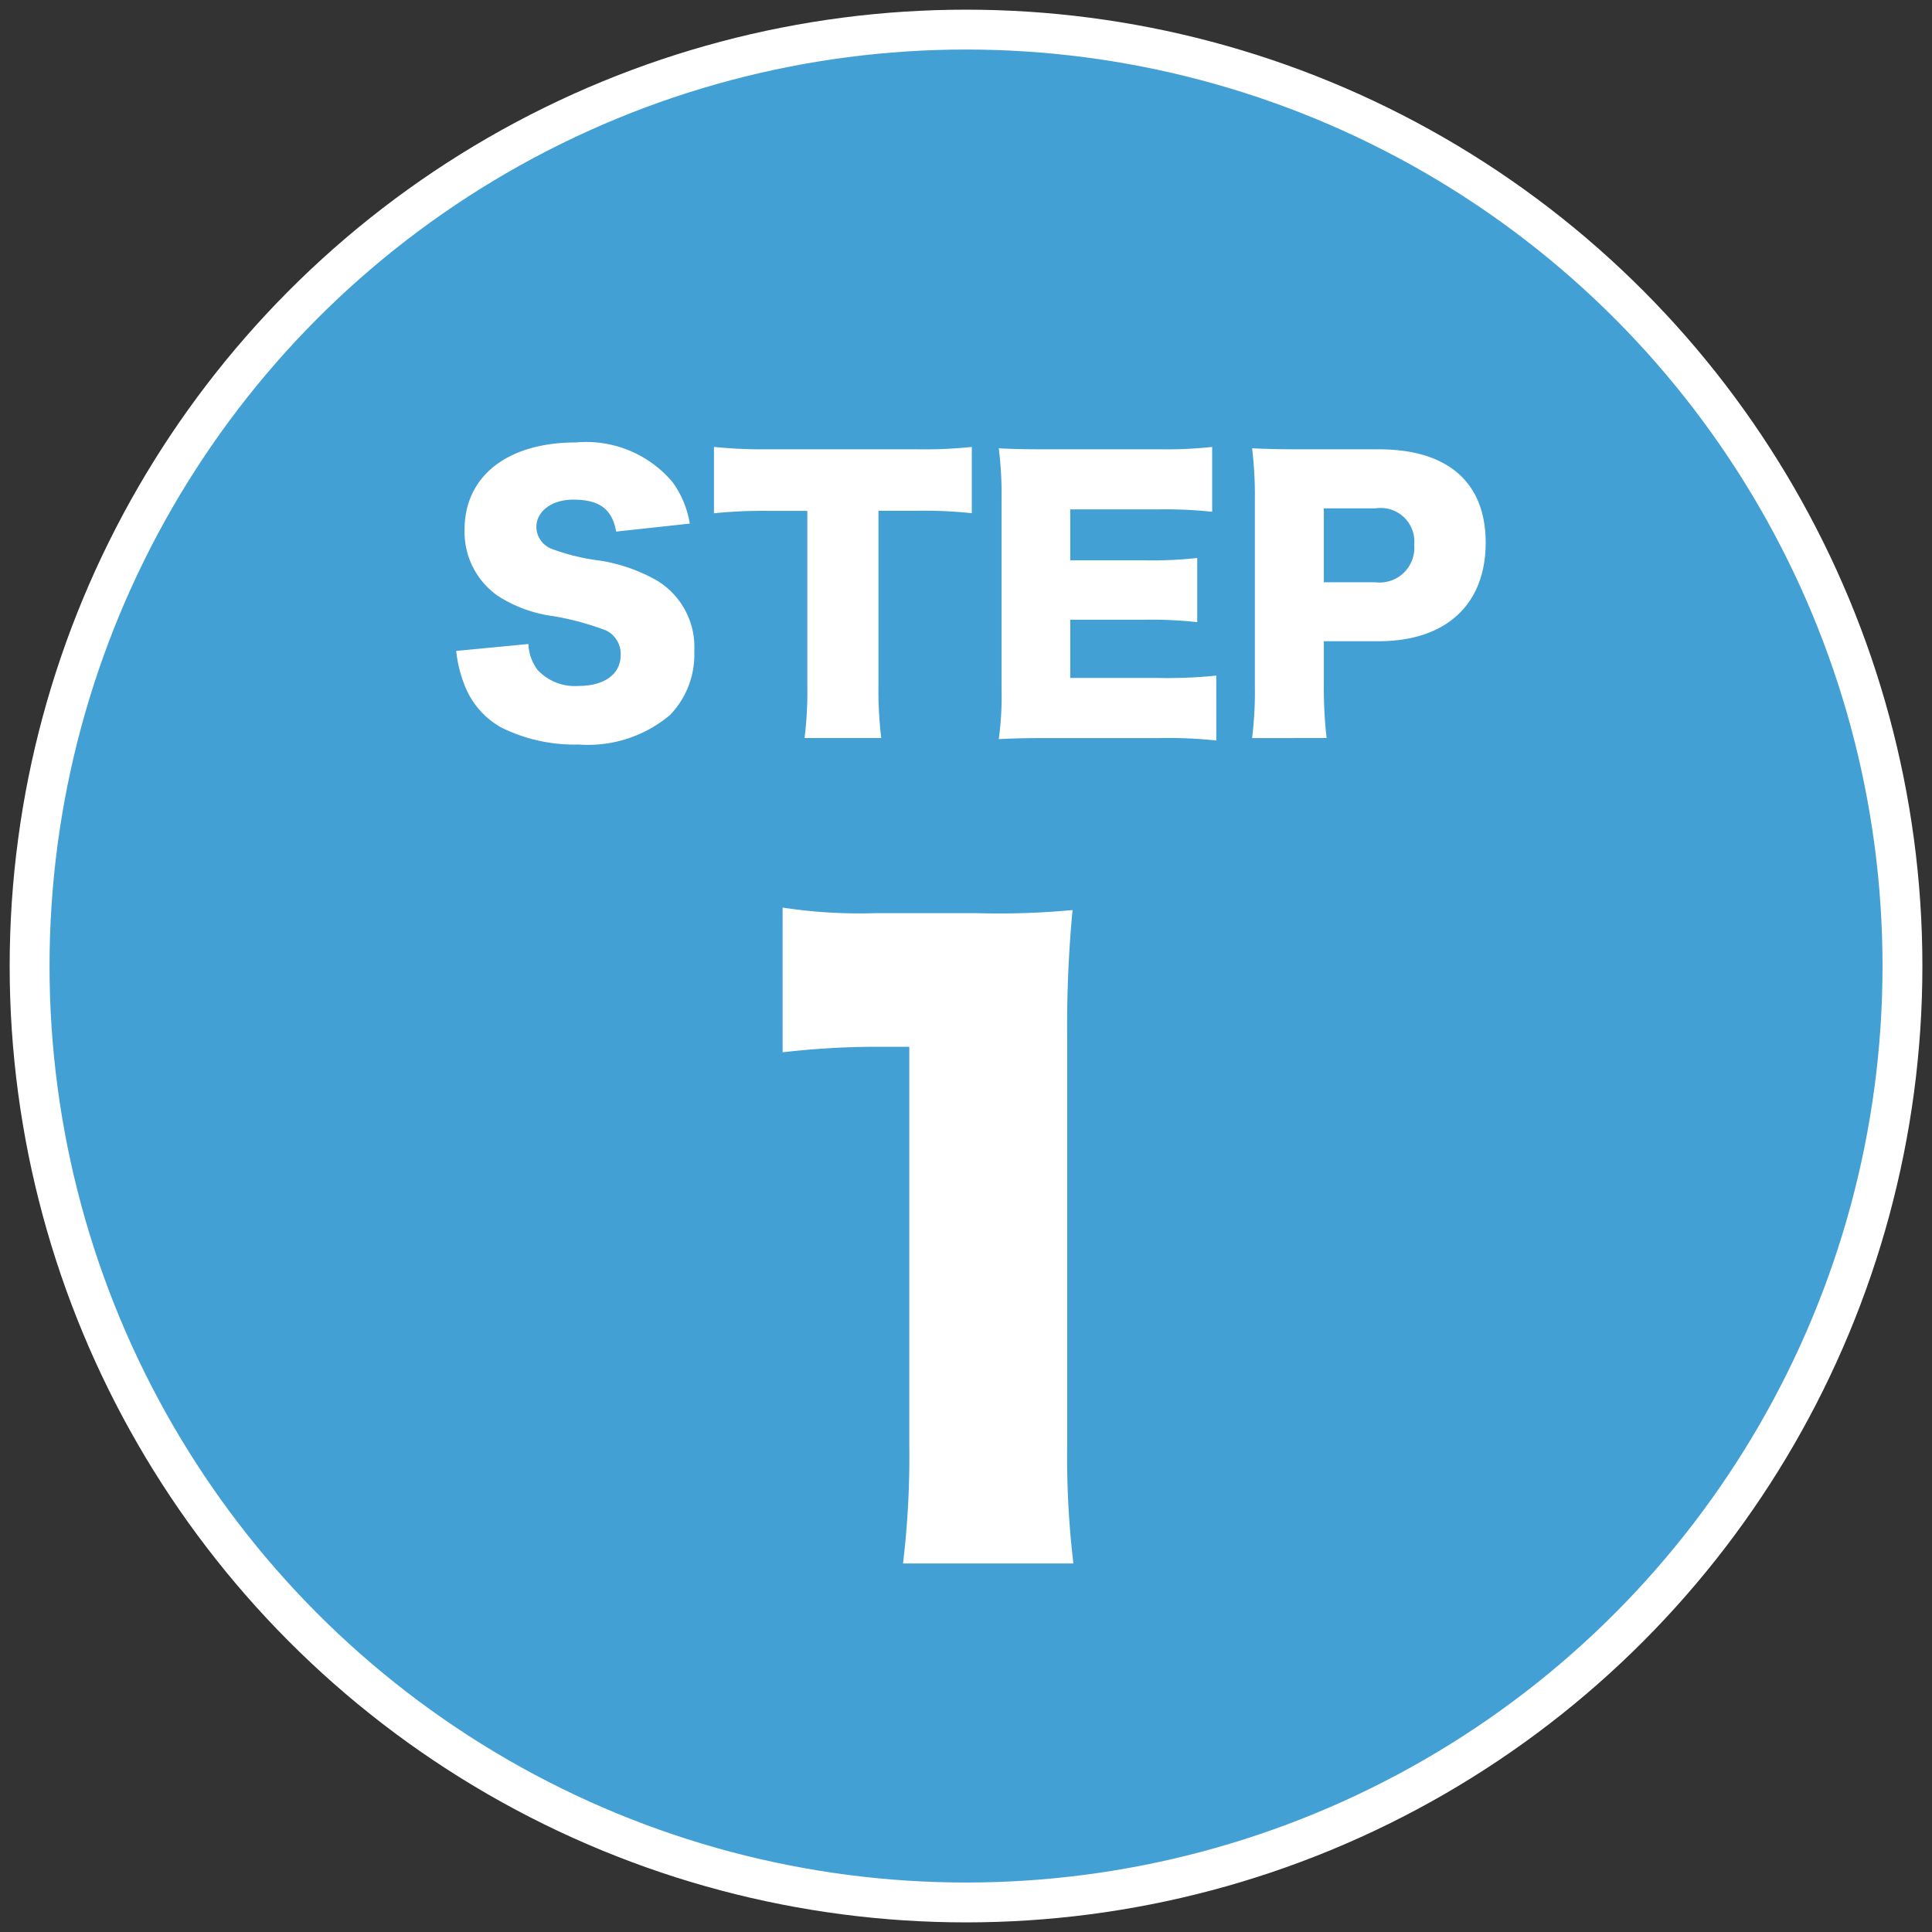 <svg xmlns="http://www.w3.org/2000/svg" width="69.64" height="69.641" viewBox="0 0 69.64 69.641"><rect x="0" y="0" width="69.64" height="69.641" fill="#333333" stroke="none"/><defs><clipPath id="a"><path fill="none" d="M0 0h69.64v69.64H0z"/></clipPath></defs><g clip-path="url(#a)"><path fill="#43a0d5" d="M68.574 34.82A33.753 33.753 0 1 1 34.82 1.066 33.754 33.754 0 0 1 68.574 34.82"/><circle cx="33.754" cy="33.754" r="33.754" fill="none" stroke="#fff" stroke-linecap="round" stroke-linejoin="round" stroke-width="1.437" transform="translate(1.067 1.067)"/><path fill="#fff" d="M19.046 23.214a1.663 1.663 0 0 0 .325.926 1.828 1.828 0 0 0 1.465.586c.961 0 1.537-.425 1.537-1.125a.942.942 0 0 0-.526-.876 10.166 10.166 0 0 0-1.875-.512 4.87 4.87 0 0 1-2.015-.726 2.81 2.81 0 0 1-1.211-2.4c0-1.927 1.55-3.139 4.013-3.139a4.07 4.07 0 0 1 3.479 1.425 3.479 3.479 0 0 1 .625 1.5l-2.652.288c-.15-.812-.6-1.151-1.551-1.151-.763 0-1.326.414-1.326.987a.858.858 0 0 0 .588.8 7.614 7.614 0 0 0 1.725.413 6.094 6.094 0 0 1 2.028.713 2.8 2.8 0 0 1 1.351 2.551 3.135 3.135 0 0 1-.876 2.3 4.589 4.589 0 0 1-3.29 1.063 5.933 5.933 0 0 1-2.788-.612 2.97 2.97 0 0 1-1.353-1.6 4.634 4.634 0 0 1-.275-1.162Zm12.619 1.5a14.088 14.088 0 0 0 .1 1.888h-2.764a13.741 13.741 0 0 0 .1-1.888v-6.3h-1.476a17.173 17.173 0 0 0-1.89.088V16.11a17.559 17.559 0 0 0 1.866.086h5.477a16.627 16.627 0 0 0 1.951-.086v2.389a15.862 15.862 0 0 0-1.951-.088h-1.413Zm12.178 1.978a16.342 16.342 0 0 0-2.062-.088h-3.942c-.95 0-1.3.013-1.838.037a11.246 11.246 0 0 0 .1-1.826v-6.828a12.933 12.933 0 0 0-.1-1.828c.514.027.864.037 1.838.037h3.992a15.74 15.74 0 0 0 1.862-.085v2.337a15.653 15.653 0 0 0-1.862-.088h-3.253v1.838h2.7a15.193 15.193 0 0 0 1.877-.085v2.313a15.213 15.213 0 0 0-1.877-.088h-2.7v2.1h3.226a16.994 16.994 0 0 0 2.038-.086Zm1.289-.088a13.313 13.313 0 0 0 .1-1.85v-6.767a13.908 13.908 0 0 0-.1-1.828c.588.027 1.039.037 1.839.037h2.739c2.476 0 3.842 1.191 3.842 3.366 0 2.227-1.43 3.551-3.854 3.551h-1.98v1.6a16.262 16.262 0 0 0 .1 1.89Zm4.454-5.615a1.25 1.25 0 0 0 1.39-1.353 1.211 1.211 0 0 0-1.39-1.312h-1.868v2.665ZM28.209 32.714a18.332 18.332 0 0 0 3.381.2h3.579a28.244 28.244 0 0 0 3.492-.111 44.165 44.165 0 0 0-.194 4.537v14.762a32.6 32.6 0 0 0 .224 4.254H32.55a32.292 32.292 0 0 0 .226-4.254V37.731h-1.129a29.759 29.759 0 0 0-3.437.2Z"/></g></svg>